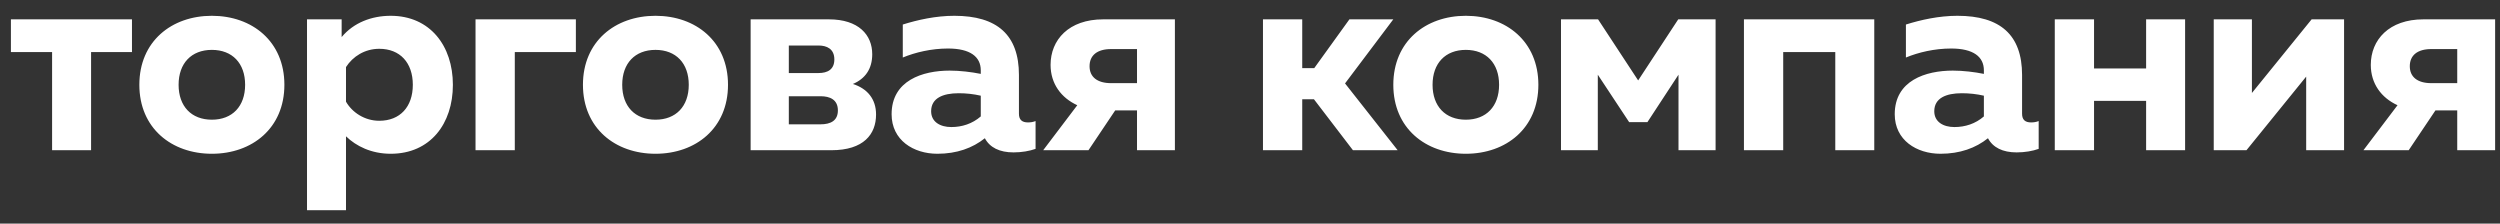 <?xml version="1.0" encoding="UTF-8"?> <svg xmlns="http://www.w3.org/2000/svg" width="123" height="11" viewBox="0 0 123 11" fill="none"><rect x="0" y="0" width="123" height="11" fill="#333333" stroke="none"/><path d="M2.563 7.391H4.481V2.561H6.493V0.952H0.537V2.561H2.563V7.391H2.563ZM10.424 7.565C12.409 7.565 13.992 6.304 13.992 4.172C13.992 2.038 12.409 0.777 10.424 0.777C8.439 0.777 6.856 2.038 6.856 4.172C6.856 6.304 8.439 7.565 10.424 7.565ZM8.787 4.172C8.787 3.112 9.418 2.454 10.424 2.454C11.43 2.454 12.06 3.112 12.06 4.172C12.06 5.231 11.43 5.889 10.424 5.889C9.418 5.889 8.787 5.231 8.787 4.172ZM19.224 7.565C21.169 7.565 22.282 6.09 22.282 4.172C22.282 2.253 21.155 0.777 19.224 0.777C18.285 0.777 17.399 1.113 16.809 1.824V0.952H15.105V10.342H17.023V6.706C17.52 7.19 18.272 7.565 19.224 7.565V7.565ZM17.023 5.003V3.3C17.359 2.776 17.949 2.401 18.66 2.401C19.68 2.401 20.311 3.085 20.311 4.172C20.311 5.258 19.68 5.942 18.66 5.942C17.949 5.942 17.332 5.54 17.023 5.003ZM23.396 7.391H25.328V2.561H28.333V0.952H23.396V7.391ZM32.25 7.565C34.235 7.565 35.818 6.304 35.818 4.172C35.818 2.038 34.235 0.777 32.25 0.777C30.265 0.777 28.681 2.038 28.681 4.172C28.681 6.304 30.265 7.565 32.25 7.565ZM30.613 4.172C30.613 3.112 31.244 2.454 32.25 2.454C33.256 2.454 33.887 3.112 33.887 4.172C33.887 5.231 33.256 5.889 32.25 5.889C31.244 5.889 30.613 5.231 30.613 4.172ZM36.931 7.391H40.902C42.499 7.391 43.102 6.599 43.102 5.634C43.102 4.869 42.673 4.359 41.962 4.131C42.566 3.876 42.914 3.393 42.914 2.669C42.914 1.717 42.244 0.952 40.782 0.952H36.931V7.391V7.391ZM38.81 6.117V4.735H40.379C40.822 4.735 41.224 4.896 41.224 5.432C41.224 5.942 40.862 6.117 40.365 6.117H38.81ZM38.81 3.594V2.239H40.272C40.674 2.239 41.05 2.401 41.05 2.924C41.05 3.42 40.715 3.594 40.272 3.594H38.81V3.594ZM49.864 7.498C50.266 7.498 50.655 7.431 50.95 7.324V5.956C50.816 6.009 50.695 6.023 50.574 6.023C50.279 6.023 50.132 5.889 50.132 5.593V3.689C50.132 1.717 49.059 0.777 46.953 0.777C46.04 0.777 45.141 0.979 44.417 1.207V2.83C45.034 2.575 45.826 2.387 46.644 2.387C47.731 2.387 48.254 2.79 48.254 3.46V3.635C47.784 3.541 47.234 3.474 46.724 3.474C45.396 3.474 43.867 3.957 43.867 5.62C43.867 6.895 44.94 7.565 46.121 7.565C47.073 7.565 47.851 7.284 48.455 6.801C48.696 7.257 49.179 7.498 49.864 7.498H49.864ZM45.812 5.473C45.812 4.829 46.389 4.587 47.167 4.587C47.543 4.587 47.905 4.628 48.254 4.708V5.728C47.837 6.09 47.328 6.251 46.805 6.251C46.255 6.251 45.812 5.996 45.812 5.473V5.473ZM55.941 7.391H57.805V0.952H54.277C52.586 0.952 51.688 1.958 51.688 3.192C51.688 4.118 52.211 4.815 53.002 5.177L51.325 7.391H53.553L54.867 5.433H55.941V7.391H55.941ZM53.606 3.259C53.606 2.723 53.982 2.414 54.666 2.414H55.941V4.091H54.666C53.982 4.091 53.606 3.783 53.606 3.259ZM66.565 7.391H68.765L66.176 4.104L68.55 0.952H66.391L64.66 3.353H64.07V0.952H62.138V7.391H64.07V4.883H64.646L66.565 7.391H66.565ZM72.119 7.565C74.105 7.565 75.688 6.304 75.688 4.172C75.688 2.038 74.105 0.777 72.119 0.777C70.134 0.777 68.551 2.038 68.551 4.172C68.551 6.304 70.134 7.565 72.119 7.565ZM70.482 4.172C70.482 3.112 71.113 2.454 72.119 2.454C73.125 2.454 73.755 3.112 73.755 4.172C73.755 5.231 73.125 5.889 72.119 5.889C71.113 5.889 70.482 5.231 70.482 4.172ZM76.8 7.391H78.612V3.675L80.154 6.009H81.053L82.582 3.675V7.391H84.407V0.952H82.569L80.597 3.957L78.625 0.952H76.801V7.391H76.8ZM85.802 7.391H87.734V2.561H90.296V7.391H92.214V0.952H85.802V7.391H85.802ZM99.217 7.498C99.62 7.498 100.009 7.431 100.303 7.324V5.956C100.169 6.009 100.049 6.023 99.928 6.023C99.633 6.023 99.486 5.889 99.486 5.593V3.689C99.486 1.717 98.412 0.777 96.306 0.777C95.394 0.777 94.495 0.979 93.771 1.207V2.83C94.388 2.575 95.179 2.387 95.998 2.387C97.084 2.387 97.607 2.79 97.607 3.46V3.635C97.138 3.541 96.588 3.474 96.078 3.474C94.749 3.474 93.221 3.957 93.221 5.62C93.221 6.895 94.294 7.565 95.474 7.565C96.427 7.565 97.205 7.284 97.808 6.801C98.05 7.257 98.533 7.498 99.217 7.498ZM95.166 5.473C95.166 4.829 95.743 4.587 96.521 4.587C96.896 4.587 97.258 4.628 97.607 4.708V5.728C97.191 6.09 96.681 6.251 96.158 6.251C95.608 6.251 95.166 5.996 95.166 5.473L95.166 5.473ZM105.589 7.391H107.507V0.952H105.589V3.367H103.027V0.952H101.095V7.391H103.027V4.963H105.589V7.391ZM108.916 7.391H110.526L113.464 3.769V7.391H115.328V0.952H113.732L110.794 4.574V0.952H108.916V7.391ZM120.896 7.391H122.76V0.952H119.232C117.542 0.952 116.643 1.958 116.643 3.192C116.643 4.118 117.166 4.815 117.958 5.177L116.281 7.391H118.508L119.823 5.433H120.896V7.391H120.896ZM118.562 3.259C118.562 2.723 118.937 2.414 119.621 2.414H120.896V4.091H119.621C118.937 4.091 118.562 3.783 118.562 3.259Z" fill="white"></path></svg> 